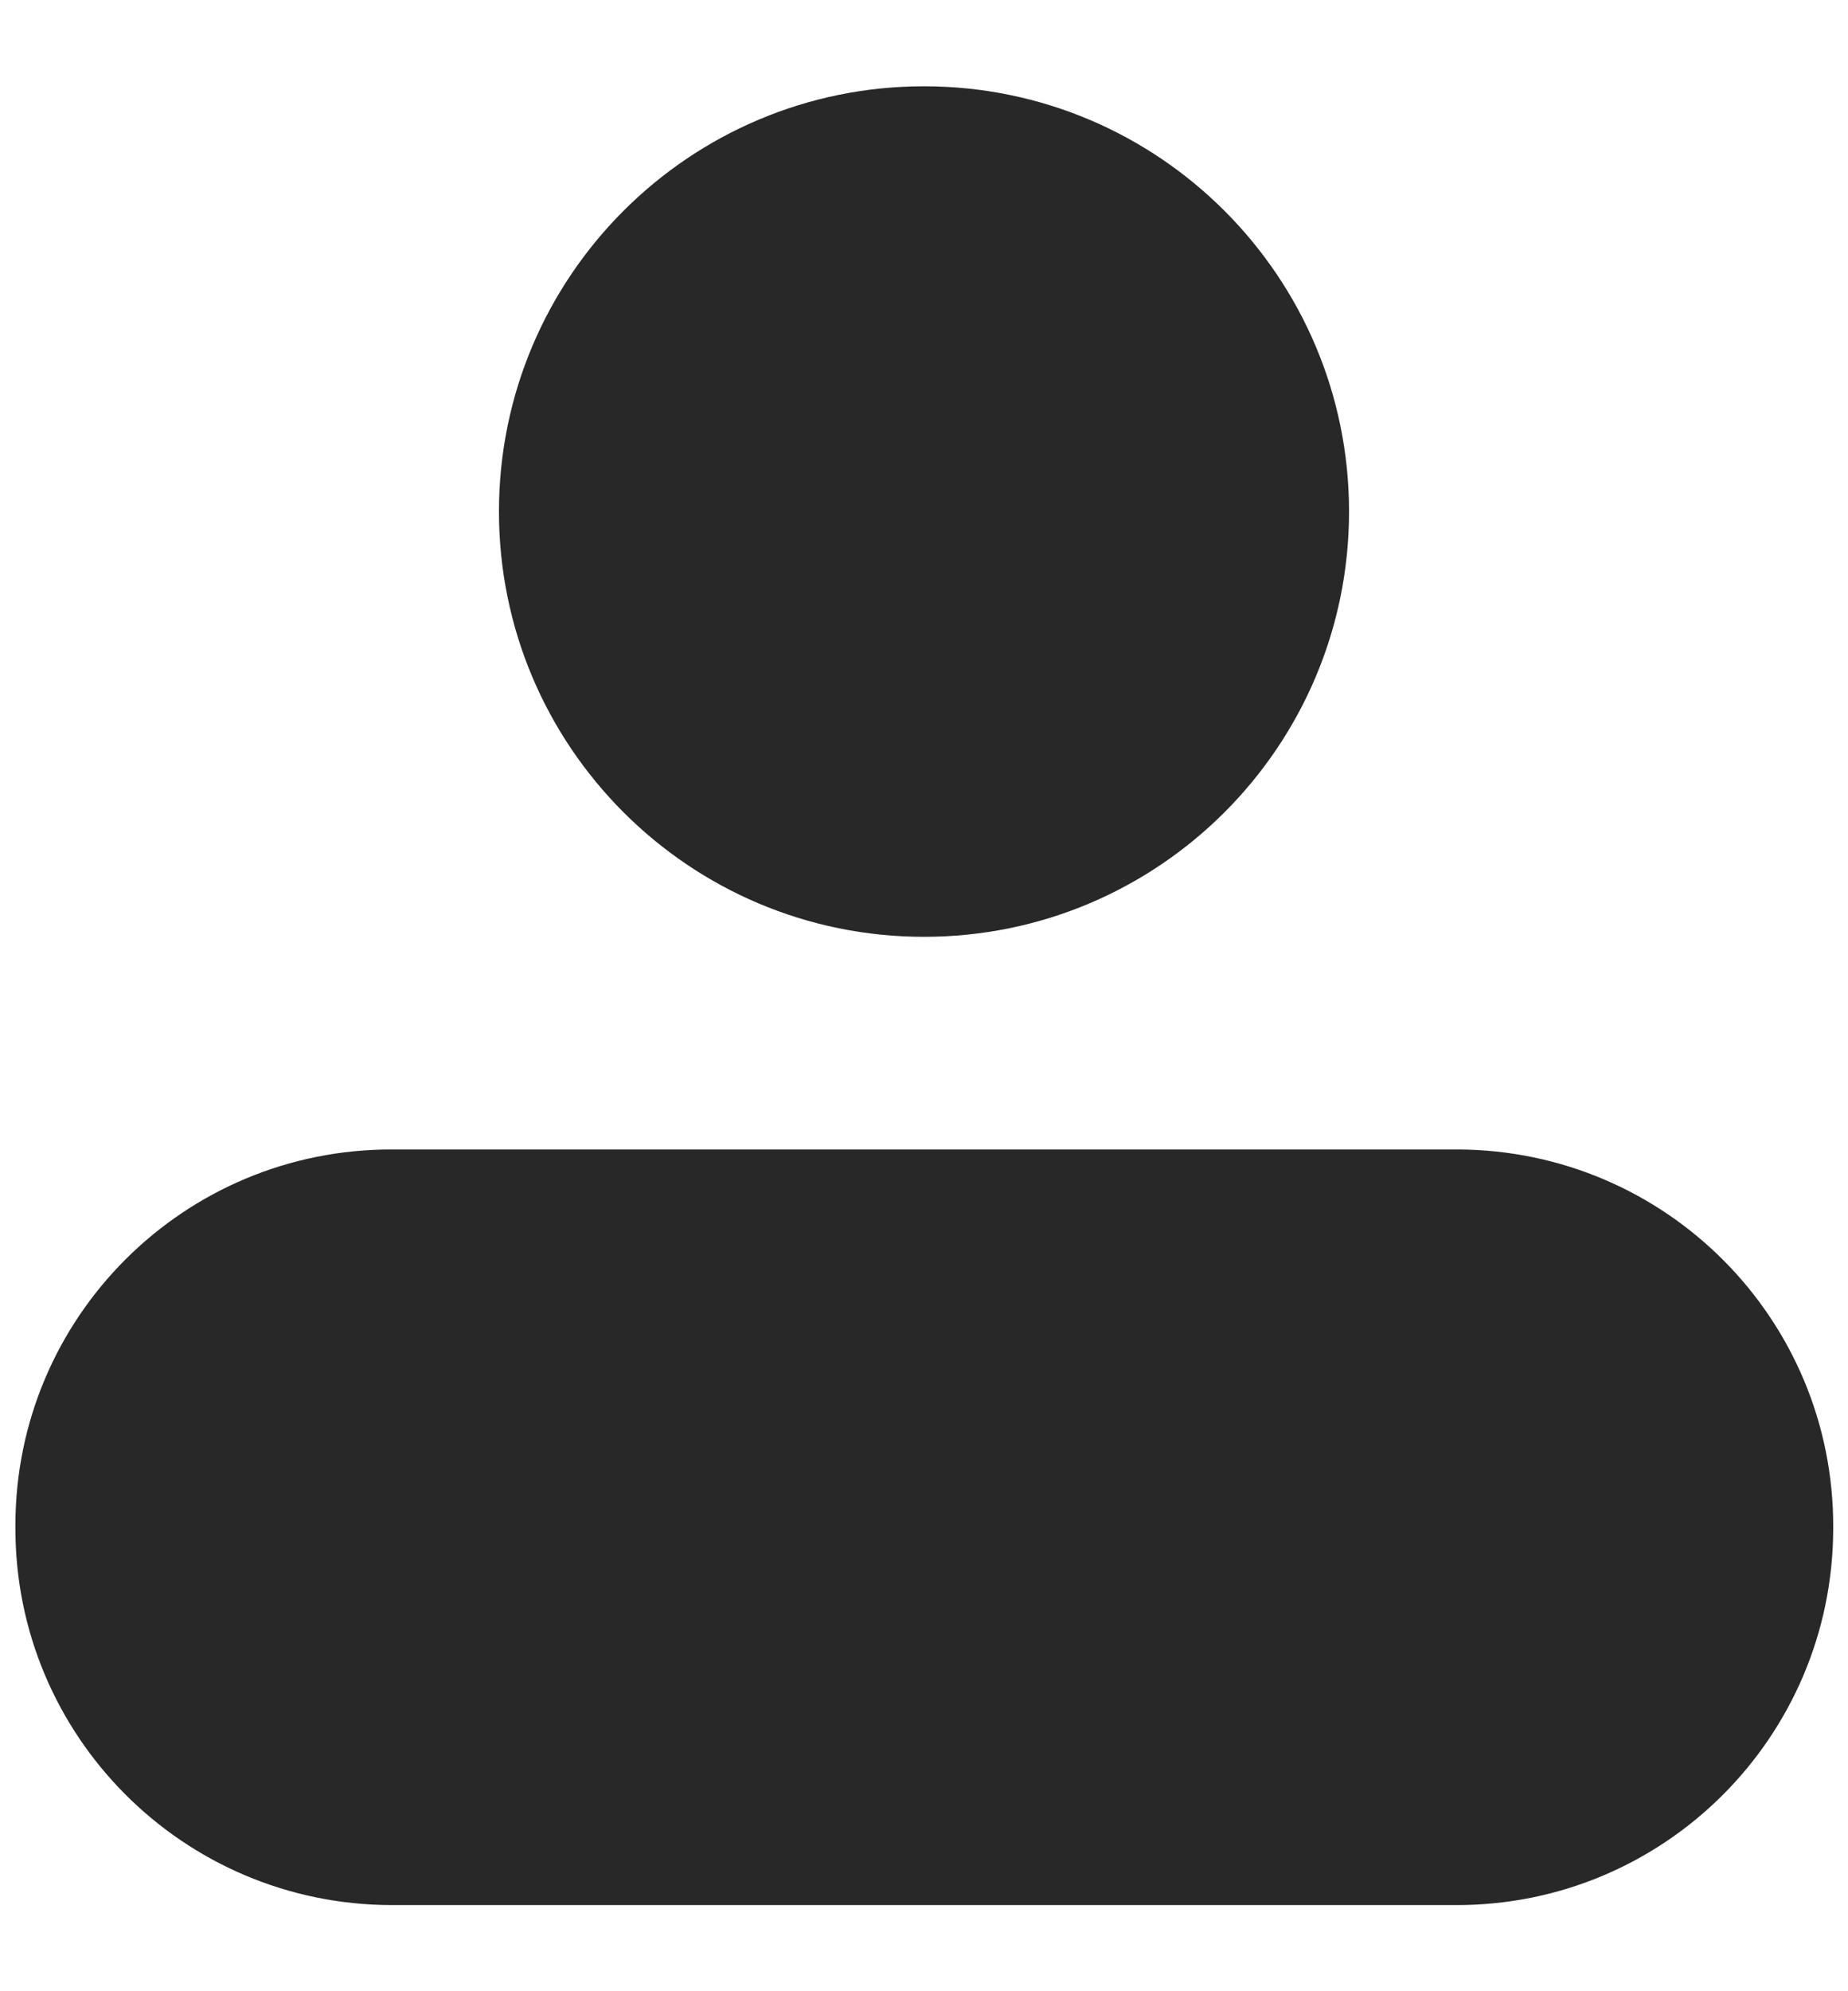 <?xml version="1.0" encoding="UTF-8"?> <svg xmlns="http://www.w3.org/2000/svg" xmlns:xlink="http://www.w3.org/1999/xlink" version="1.1" id="Layer_1" x="0px" y="0px" viewBox="0 0 300 323" style="enable-background:new 0 0 300 323;" xml:space="preserve"> <style type="text/css"> .st0{fill:#282828;} </style> <path id="rect3759" class="st0" d="M150,14c-38.1,0-69,30.9-69,69s30.9,69,69,69s69-30.9,69-69S188.1,14,150,14z M63.7,186.5 c-33.8-0.1-61.2,27.2-61.2,61c0,0.1,0,0.2,0,0.3c-0.1,33.8,27.2,61.2,61,61.3c0.1,0,0.2,0,0.3,0h172.5c33.8,0.1,61.2-27.2,61.3-61 c0-0.1,0-0.2,0-0.3c0.1-33.8-27.2-61.2-61-61.3c-0.1,0-0.2,0-0.3,0H63.7z"></path> </svg> 
